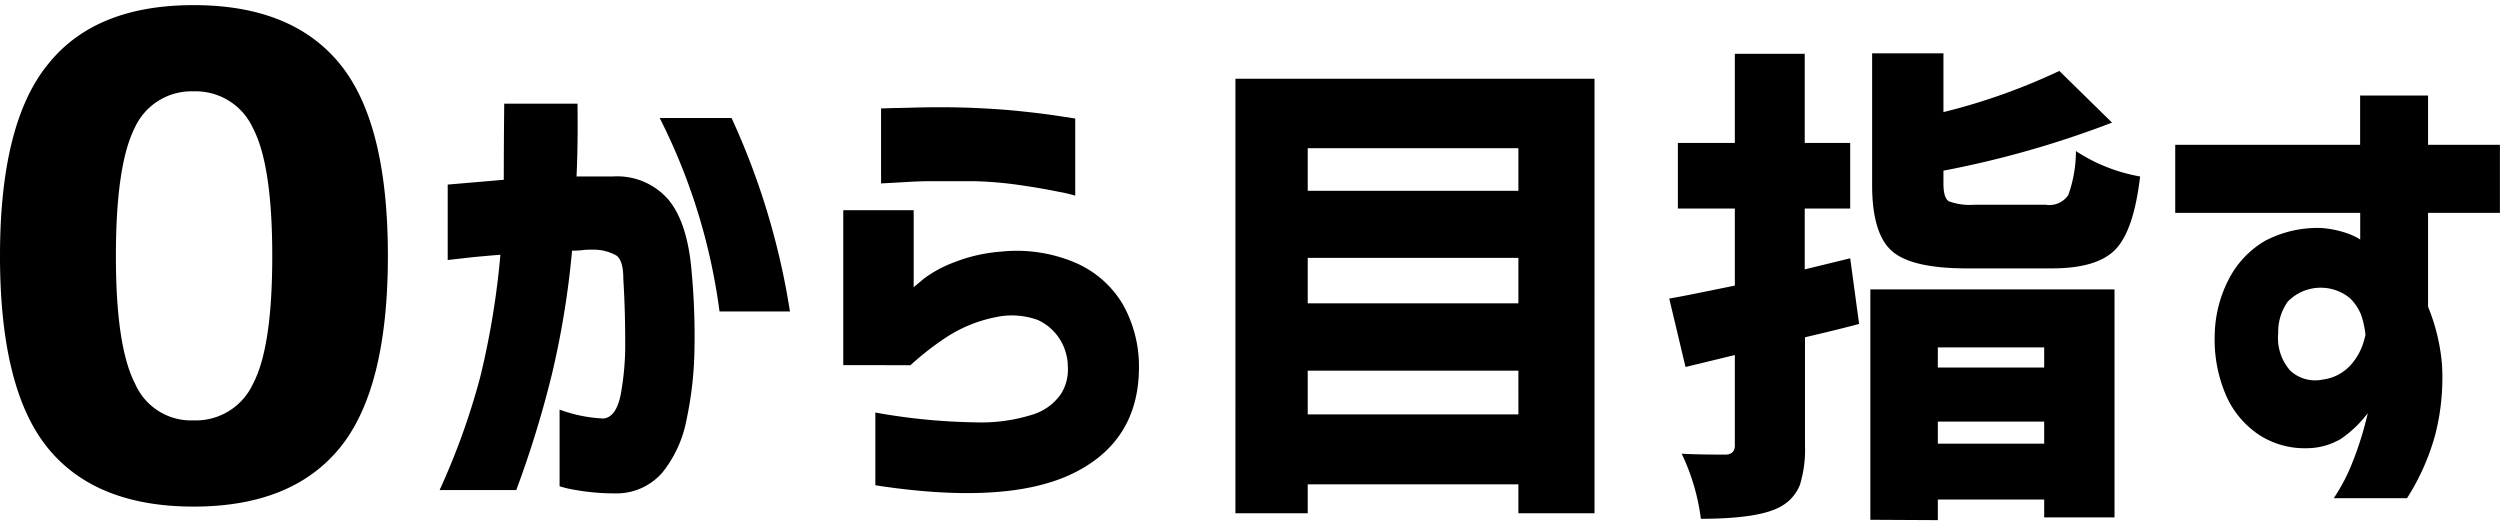 <svg xmlns="http://www.w3.org/2000/svg" viewBox="0 0 280.43 57.73" width="281" height="59" class="n01"><path class="mark" d="M5.42 6.59Q10.7 0 21.72 0t16.4 6.59q5.39 6.6 5.39 21.53t-5.39 21.54q-5.38 6.59-16.4 6.59T5.35 49.66Q0 43.06 0 28.12T5.42 6.59zm9.74 35.89a6.85 6.85 0 006.56 4.1 7.06 7.06 0 006.66-4.1q2.16-4.09 2.16-14.32t-2.16-14.35a7.06 7.06 0 00-6.66-4.14 7 7 0 00-6.63 4.14Q13 18 13 28.16t2.16 14.32z"/><path d="M50.22 20.13l6.29-.54q0-3.81.05-8.54h8.22q.06 4.68-.11 8.17h4.08A7.58 7.58 0 0175 21.85q2.17 2.63 2.6 8.27a76.85 76.85 0 01.3 8.38 40.51 40.51 0 01-.89 8 13.42 13.42 0 01-2.71 5.93 6.81 6.81 0 01-5.3 2.34 25.61 25.61 0 01-4.54-.4 12.07 12.07 0 01-1.69-.4v-8.6a16.14 16.14 0 004.94 1c.94-.11 1.57-1 1.91-2.66a30.66 30.66 0 00.51-6q0-3.54-.21-7c0-1.36-.25-2.23-.76-2.61a5.18 5.18 0 00-2.68-.67c-.43 0-.8 0-1.1.05a9.79 9.79 0 01-1.21.06 98.81 98.81 0 01-2.26 13.86 117.3 117.3 0 01-4 13h-8.6a79.48 79.48 0 004.57-12.73A91.63 91.63 0 0056.13 28c-1.75.14-3.16.27-4.21.4l-1.7.19zM74 12.66h8.06a82.22 82.22 0 016.55 21.7h-7.9A67.41 67.41 0 0074 12.66zm20.59 27.72V23h7.9v8.64l1.12-.94a13.52 13.52 0 013.39-1.84 18 18 0 015.29-1.21 16.77 16.77 0 018.3 1.23 11.44 11.44 0 015.34 4.65 14.19 14.19 0 011.83 7.06q0 8.32-7.39 11.93t-22.18 1.34V45.7a68.66 68.66 0 0011.17 1.1 19.22 19.22 0 006.53-.89 6 6 0 003.11-2.28 5.11 5.11 0 00.78-3.09 5.86 5.86 0 00-.86-3 5.7 5.7 0 00-2.53-2.23 8.52 8.52 0 00-4.78-.29 15.7 15.7 0 00-5.48 2.25 32.11 32.11 0 00-4 3.12zm4.24-28.79l1.61-.05c1 0 2.36-.07 4-.08s3.25 0 5 .08 3.43.19 5.13.37 3.12.36 4.27.54l1.77.27v8.65a15.57 15.57 0 00-1.85-.43c-1.2-.25-2.67-.51-4.41-.76a42.65 42.65 0 00-5.07-.43h-4.92c-1.55 0-2.84.11-3.86.16l-1.67.09zm39.75-3.33h40.28V57h-8.54v-3.25h-23.63V57h-8.11zm31.74 7.79h-23.63v4.78h23.63zm0 12.3h-23.63v5.1h23.63zm-23.63 17.56h23.63V41h-23.63zm60.85-17.51l1 7.36c-1.32.36-3.35.86-6.07 1.5V49.4a13.41 13.41 0 01-.56 4.38 4.72 4.72 0 01-2.12 2.44q-2.37 1.39-9 1.4a23.9 23.9 0 00-2.15-7.3c1.29.07 2.92.1 4.89.1.71 0 1.07-.37 1.07-1V39.25l-5.53 1.34-1.83-7.68c.72-.1 3.17-.59 7.36-1.45v-8.64h-6.39v-7.36h6.39v-10h7.84v10h5.1v7.36h-5.1v6.82zm2.26 29.33V31.89h27.39v25.57h-7.89v-2h-11.93v2.31zm11.66-35.34h8a2.56 2.56 0 002.54-1.08 14.57 14.57 0 00.86-4.94 19.09 19.09 0 007.2 2.85q-.71 6.06-2.77 8.19t-7.17 2.12h-9.5q-6.28 0-8.46-2T210 20.08V5.41h8V12a69 69 0 0013-4.62l5.91 5.8A110.45 110.45 0 01218 18.57V20c0 1.08.2 1.74.59 2a6.77 6.77 0 002.87.39zm7.84 16h-11.93v2.26h11.93zm-11.93 10.8h11.93v-2.47h-11.93zM244 23.3v-7.63h20.74v-5.53h7.62v5.53h8.06v7.63h-8.06v10.53a22.05 22.05 0 011.56 6.44 25.69 25.69 0 01-.75 7.9 26 26 0 01-3.17 7.14h-8.22a20.44 20.44 0 002.09-4 36.58 36.58 0 001.29-3.81c.29-1.08.43-1.65.43-1.72a13 13 0 01-3 2.87 7.5 7.5 0 01-3.74 1.05 9.39 9.39 0 01-5.42-1.48 10.23 10.23 0 01-3.71-4.4 15.73 15.73 0 01-1.29-6.85 14.06 14.06 0 011.57-6.21 10.52 10.52 0 014.08-4.32A12.62 12.62 0 01260.4 25a11.47 11.47 0 012.63.51 7.5 7.5 0 011.72.78V23.3zM265.34 37a9.88 9.88 0 00-.49-2.26 5.45 5.45 0 00-1.23-1.85 5.16 5.16 0 00-7 .37 5.88 5.88 0 00-1.07 3.52A5.57 5.57 0 00256.9 41a4.12 4.12 0 003.66 1 5.1 5.1 0 003.06-1.56 6.83 6.83 0 001.38-2.26 11.67 11.67 0 00.34-1.18z"/></svg>